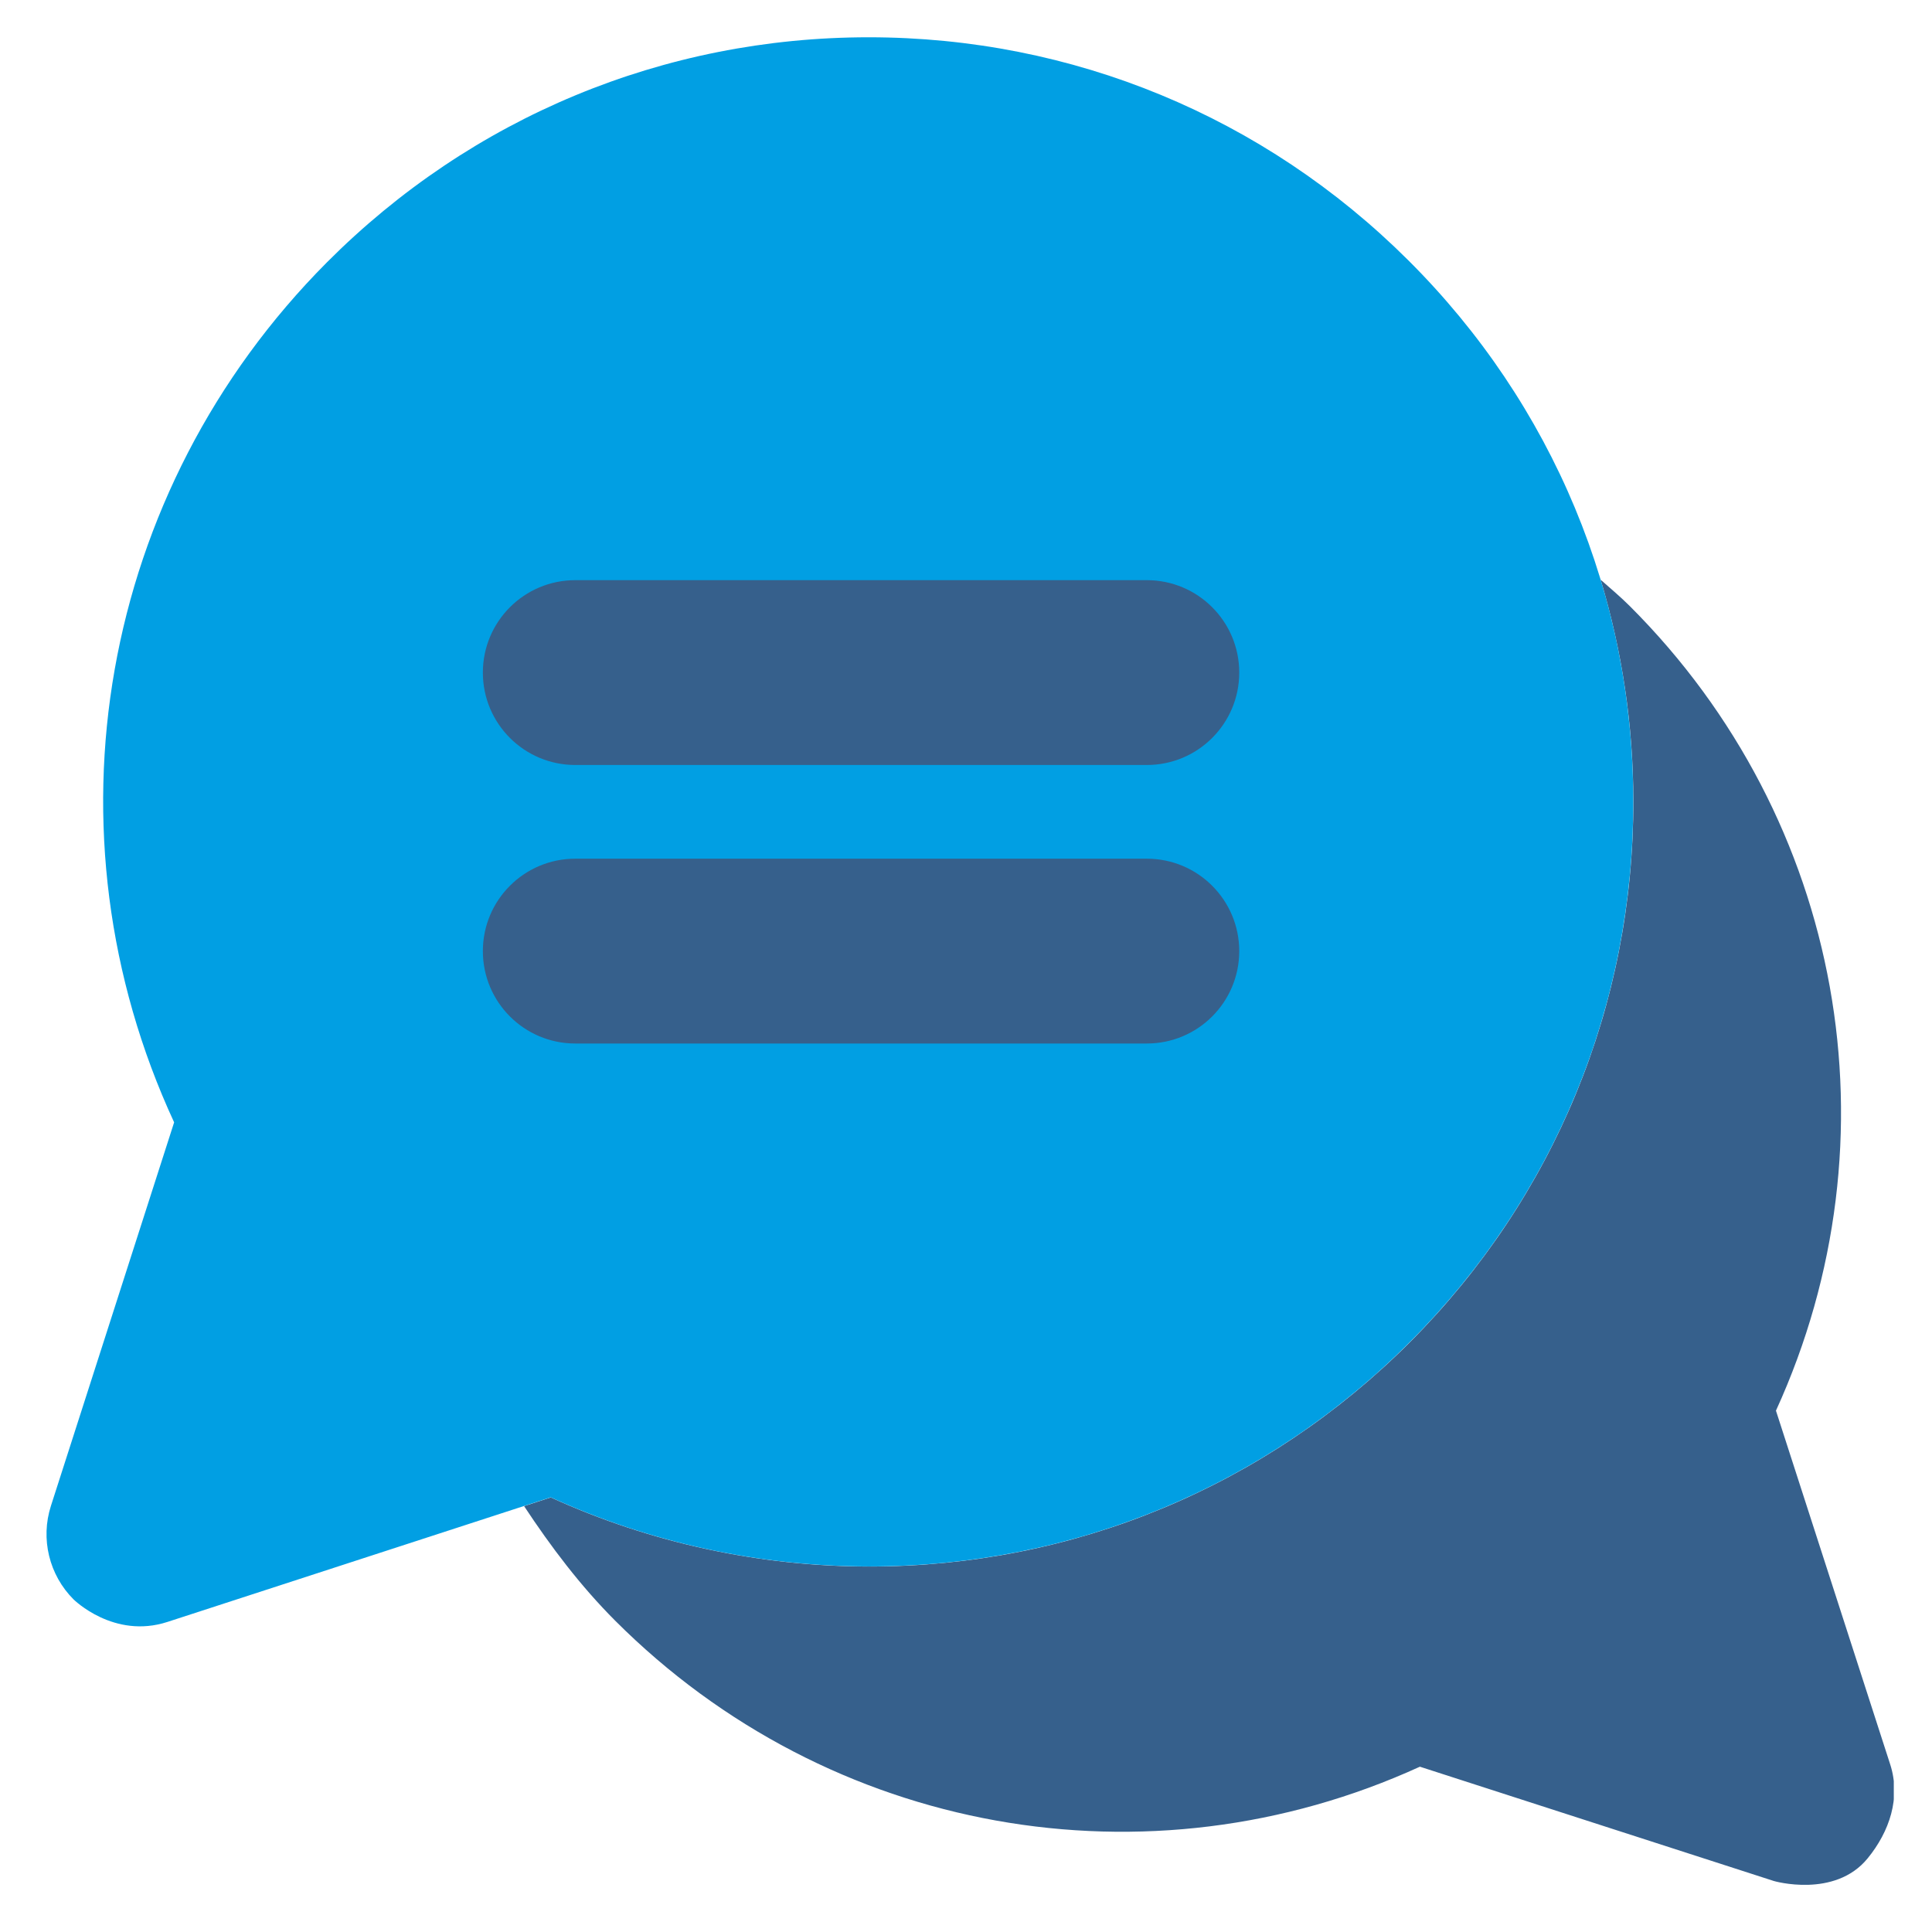 <svg xmlns="http://www.w3.org/2000/svg" xmlns:xlink="http://www.w3.org/1999/xlink" width="512" viewBox="0 0 384 384" height="512" preserveAspectRatio="xMidYMid meet"><defs><clipPath id="925d1c5a79"><path d="M 104 115 L 376.406 115 L 376.406 375 L 104 375 Z M 104 115 " clip-rule="nonzero"></path></clipPath><clipPath id="38a7870185"><path d="M 9 7.41 L 325 7.41 L 325 324 L 9 324 Z M 9 7.41 " clip-rule="nonzero"></path></clipPath><clipPath id="c404de52d3"><path d="M 279.484 278.52 L 345.602 278.52 L 345.602 345.602 L 279.484 345.602 Z M 279.484 278.52 " clip-rule="nonzero"></path></clipPath></defs><g clip-path="url(#925d1c5a79)"><path fill="#36608c" d="M 371.203 369.367 C 375.574 364.02 377.816 357.297 375.703 350.723 L 352.984 280.379 C 377.688 226.324 366.465 162.957 323.961 120.492 C 322.09 118.621 320.105 116.969 318.141 115.223 C 322.383 129.293 324.625 144.023 324.641 159.137 C 324.715 199.73 308.957 237.934 280.305 266.695 C 251.598 295.477 213.375 311.363 172.711 311.363 C 150.91 311.344 129.199 306.625 109.473 297.625 L 104.164 299.352 C 109.512 307.449 115.371 315.219 122.312 322.164 C 164.812 364.645 228.18 375.832 282.215 351.145 L 352.578 373.867 C 352.559 373.867 364.664 377.375 371.203 369.367 Z M 371.203 369.367 " fill-opacity="1" fill-rule="nonzero"></path></g><g clip-path="url(#38a7870185)"><path fill="#019fe3" d="M 33.305 322.363 L 109.453 297.605 C 129.199 306.605 150.891 311.328 172.691 311.344 C 213.355 311.344 251.578 295.477 280.285 266.676 C 308.957 237.914 324.699 199.711 324.625 159.121 C 324.551 118.527 308.68 80.398 279.918 51.746 C 251.246 23.168 213.156 7.41 172.656 7.41 C 131.973 7.41 93.734 23.297 64.988 52.133 C 19.676 97.645 7.922 165.418 34.609 223.074 L 10.125 299.297 C 8.016 305.852 9.758 313.051 14.645 317.918 C 14.645 317.902 22.617 325.855 33.305 322.363 Z M 33.305 322.363 " fill-opacity="1" fill-rule="nonzero"></path></g><path fill="#36608c" d="M 227.941 152.047 L 114.34 152.047 C 104.203 152.047 95.973 143.84 95.973 133.68 C 95.973 123.523 104.203 115.312 114.34 115.312 L 227.941 115.312 C 238.078 115.312 246.309 123.523 246.309 133.68 C 246.309 143.84 238.078 152.047 227.941 152.047 Z M 227.941 152.047 " fill-opacity="1" fill-rule="nonzero"></path><path fill="#36608c" d="M 227.941 207.406 L 114.34 207.406 C 104.203 207.406 95.973 199.195 95.973 189.039 C 95.973 178.883 104.203 170.672 114.34 170.672 L 227.941 170.672 C 238.078 170.672 246.309 178.883 246.309 189.039 C 246.309 199.195 238.078 207.406 227.941 207.406 Z M 227.941 207.406 " fill-opacity="1" fill-rule="nonzero"></path><g clip-path="url(#c404de52d3)"><path fill="#36608c" d="M 279.484 278.52 L 345.602 278.52 L 345.602 345.672 L 279.484 345.672 Z M 279.484 278.52 " fill-opacity="1" fill-rule="nonzero"></path></g></svg>